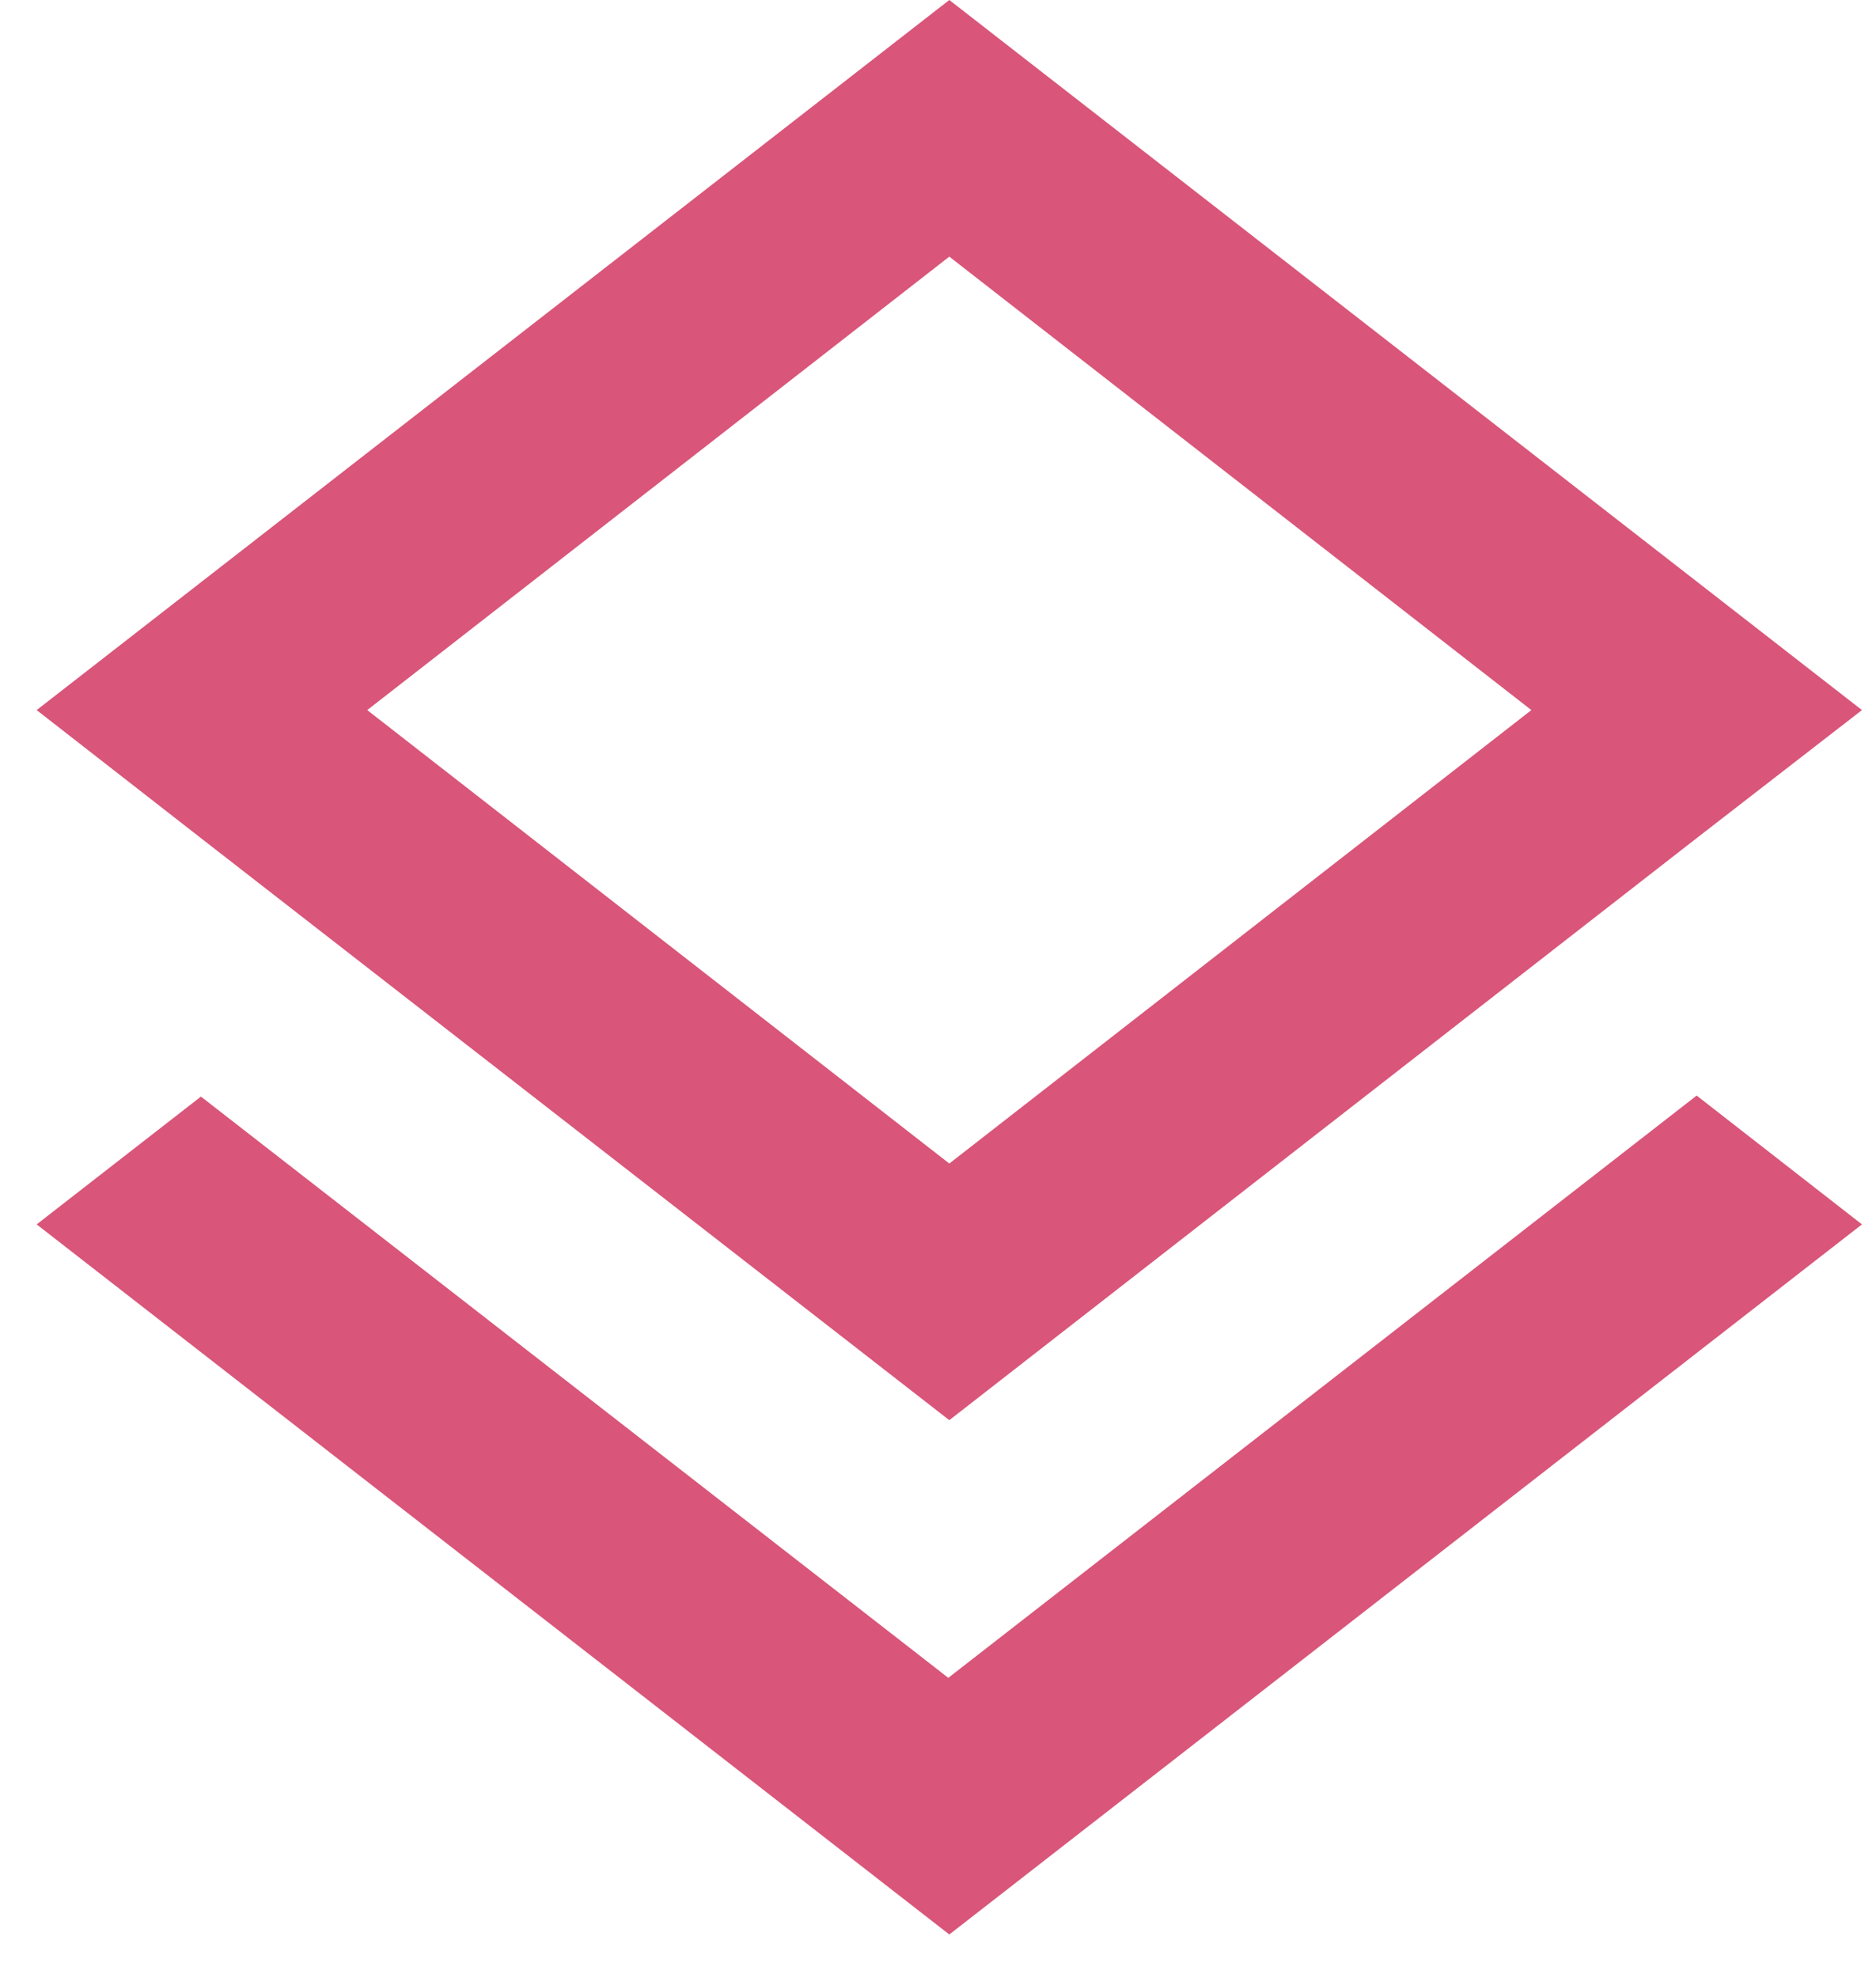 <svg width="37" height="39" viewBox="0 0 37 39" fill="none" xmlns="http://www.w3.org/2000/svg">
<path fill-rule="evenodd" clip-rule="evenodd" d="M33.463 21.6L18.703 33.08L3.963 21.62L0.723 24.14L18.723 38.14L36.723 24.14L33.463 21.6ZM18.723 0L0.723 14L3.983 16.54L18.723 28L33.443 16.54L36.723 14L18.723 0ZM18.723 22.94L7.243 14L18.723 5.06L30.203 14L18.723 22.94Z" fill="#D95579"/>
</svg>
